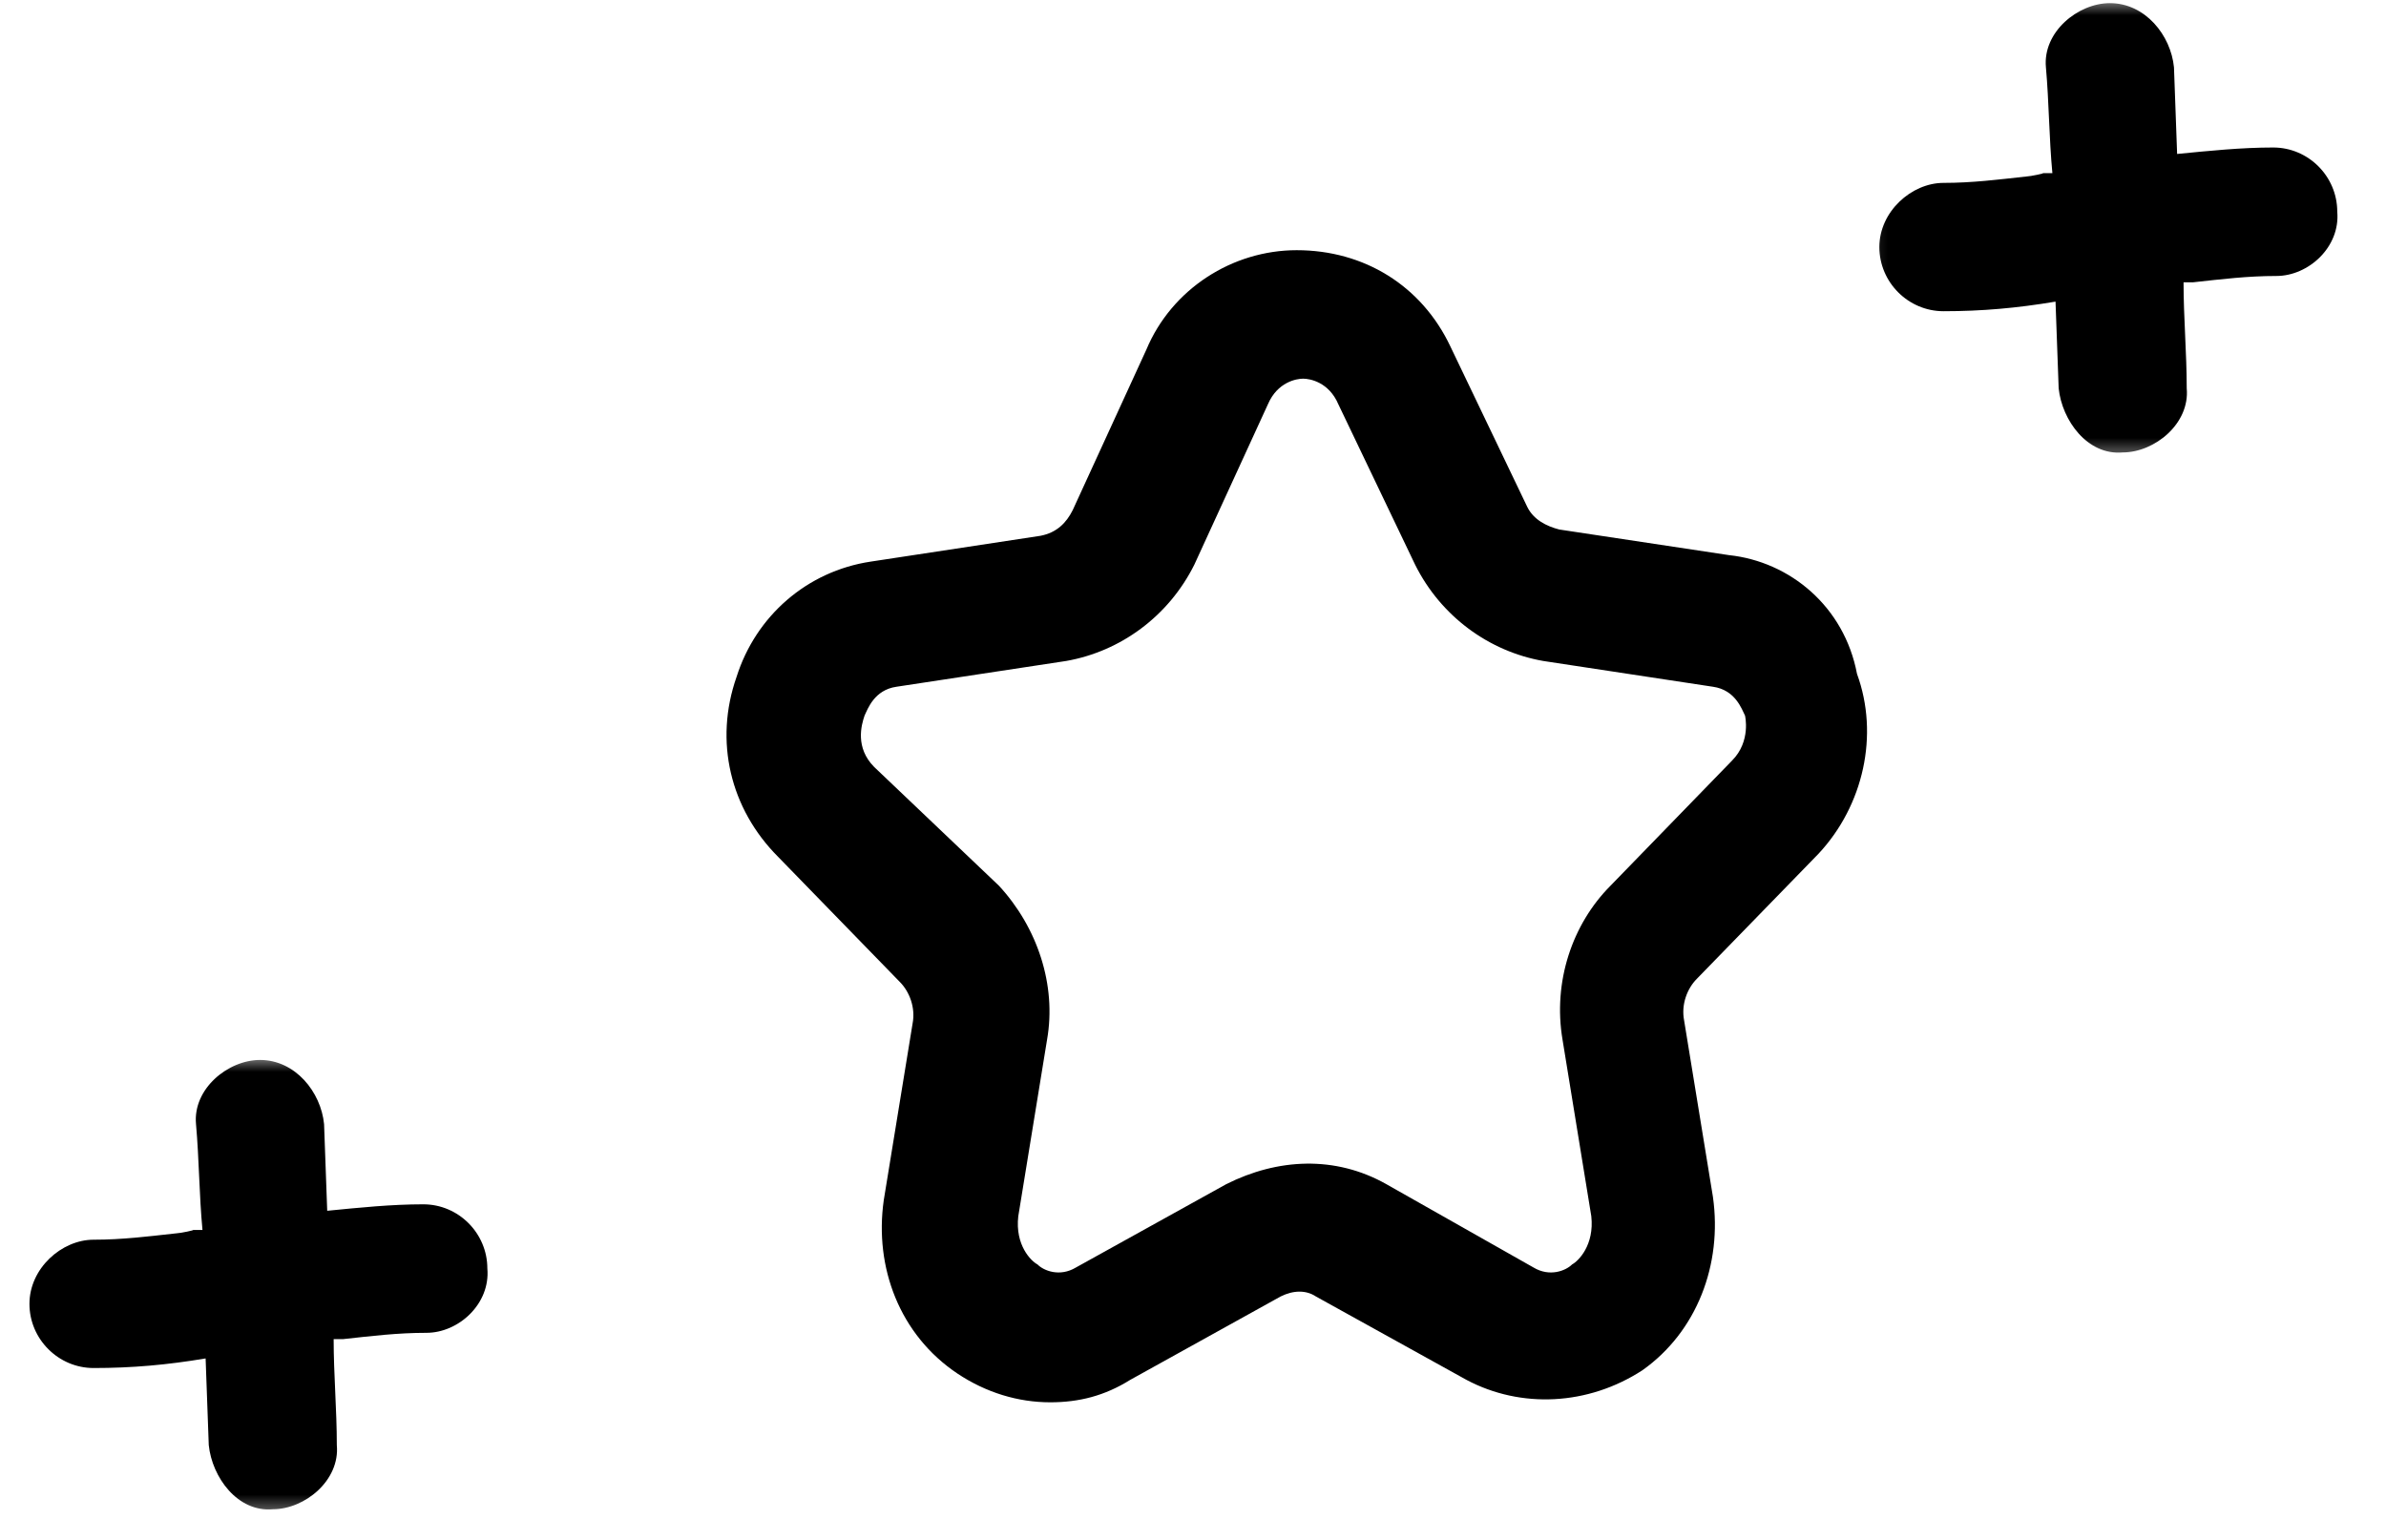 <svg width="79" height="51" viewBox="0 0 79 51" fill="none" xmlns="http://www.w3.org/2000/svg">
<mask id="mask0_4615_5758" style="mask-type:luminance" maskUnits="userSpaceOnUse" x="0" y="35" width="18" height="16">
<path d="M0 35H17.333V50.344H0V35Z" fill="white"/>
</mask>
<g mask="url(#mask0_4615_5758)">
<path d="M16.136 42.01C16.136 40.844 15.183 39.885 14.016 39.885C12.954 39.885 11.896 39.995 10.834 40.099L10.73 37.229C10.626 36.166 9.777 35.104 8.61 35.104C7.548 35.104 6.381 36.062 6.49 37.229C6.594 38.401 6.594 39.568 6.704 40.734C6.594 40.734 6.49 40.734 6.381 40.734C6.49 40.734 5.959 40.844 5.855 40.844C4.902 40.948 4.053 41.057 3.1 41.057C2.037 41.057 0.975 42.01 0.975 43.182C0.975 44.349 1.933 45.307 3.1 45.307C4.37 45.307 5.537 45.203 6.808 44.989L6.912 47.859C7.021 48.922 7.865 50.088 9.032 49.984C10.094 49.984 11.261 49.026 11.152 47.859C11.152 46.687 11.047 45.521 11.047 44.349C11.152 44.349 11.261 44.349 11.365 44.349C12.318 44.245 13.167 44.141 14.12 44.141C15.183 44.141 16.24 43.182 16.136 42.01Z" fill="black"/>
</g>
<path d="M57.246 18.385L51.626 17.536C51.204 17.427 50.777 17.213 50.569 16.791L48.022 11.474C47.069 9.458 45.162 8.286 42.933 8.286C40.813 8.286 38.798 9.562 37.954 11.583L35.517 16.895C35.303 17.323 34.985 17.64 34.454 17.744L28.834 18.599C26.715 18.916 25.022 20.406 24.386 22.422C23.642 24.547 24.173 26.781 25.761 28.375L29.793 32.52C30.11 32.838 30.319 33.37 30.215 33.901L29.261 39.75C28.944 41.979 29.793 44.213 31.699 45.489C32.652 46.125 33.715 46.442 34.772 46.442C35.725 46.442 36.574 46.229 37.423 45.698L42.402 42.937C42.829 42.724 43.251 42.724 43.569 42.937L48.553 45.698C50.355 46.656 52.579 46.552 54.381 45.38C56.183 44.104 57.032 41.875 56.715 39.64L55.761 33.797C55.657 33.265 55.865 32.734 56.183 32.416L60.215 28.27C61.699 26.677 62.225 24.338 61.485 22.317C61.063 20.083 59.261 18.599 57.246 18.385ZM57.35 25.187L53.324 29.333C52.053 30.609 51.412 32.52 51.735 34.432L52.688 40.281C52.793 41.234 52.261 41.765 52.053 41.875C51.84 42.088 51.308 42.297 50.777 41.979L45.902 39.218C44.204 38.26 42.298 38.364 40.6 39.218L35.621 41.979C35.09 42.297 34.558 42.088 34.35 41.875C34.136 41.765 33.605 41.234 33.715 40.281L34.668 34.432C34.985 32.625 34.35 30.713 33.074 29.333L28.944 25.401C28.308 24.76 28.517 24.015 28.626 23.698C28.73 23.484 28.944 22.849 29.683 22.744L35.303 21.89C37.105 21.573 38.694 20.406 39.543 18.703L41.98 13.39C42.298 12.646 42.933 12.541 43.147 12.541C43.36 12.541 43.996 12.646 44.313 13.39L46.855 18.703C47.704 20.406 49.293 21.573 51.095 21.89L56.715 22.744C57.459 22.849 57.668 23.484 57.777 23.698C57.777 23.698 57.985 24.547 57.35 25.187Z" fill="black"/>
<mask id="mask1_4615_5758" style="mask-type:luminance" maskUnits="userSpaceOnUse" x="61" y="0" width="18" height="16">
<path d="M61.25 0H78.583V15.344H61.25V0Z" fill="white"/>
</mask>
<g mask="url(#mask1_4615_5758)">
<path d="M77.386 7.01C77.386 5.844 76.433 4.885 75.266 4.885C74.204 4.885 73.147 4.995 72.084 5.099L71.98 2.229C71.876 1.167 71.027 0.104 69.86 0.104C68.797 0.104 67.631 1.062 67.74 2.229C67.844 3.401 67.844 4.568 67.954 5.734C67.844 5.734 67.74 5.734 67.631 5.734C67.74 5.734 67.209 5.844 67.105 5.844C66.152 5.948 65.303 6.057 64.35 6.057C63.287 6.057 62.225 7.01 62.225 8.182C62.225 9.349 63.183 10.307 64.35 10.307C65.62 10.307 66.787 10.203 68.058 9.989L68.162 12.859C68.272 13.922 69.115 15.088 70.282 14.984C71.344 14.984 72.511 14.026 72.402 12.859C72.402 11.687 72.297 10.521 72.297 9.349C72.402 9.349 72.511 9.349 72.615 9.349C73.568 9.245 74.417 9.14 75.37 9.14C76.433 9.14 77.49 8.182 77.386 7.01Z" fill="black"/>
</g>
</svg>
